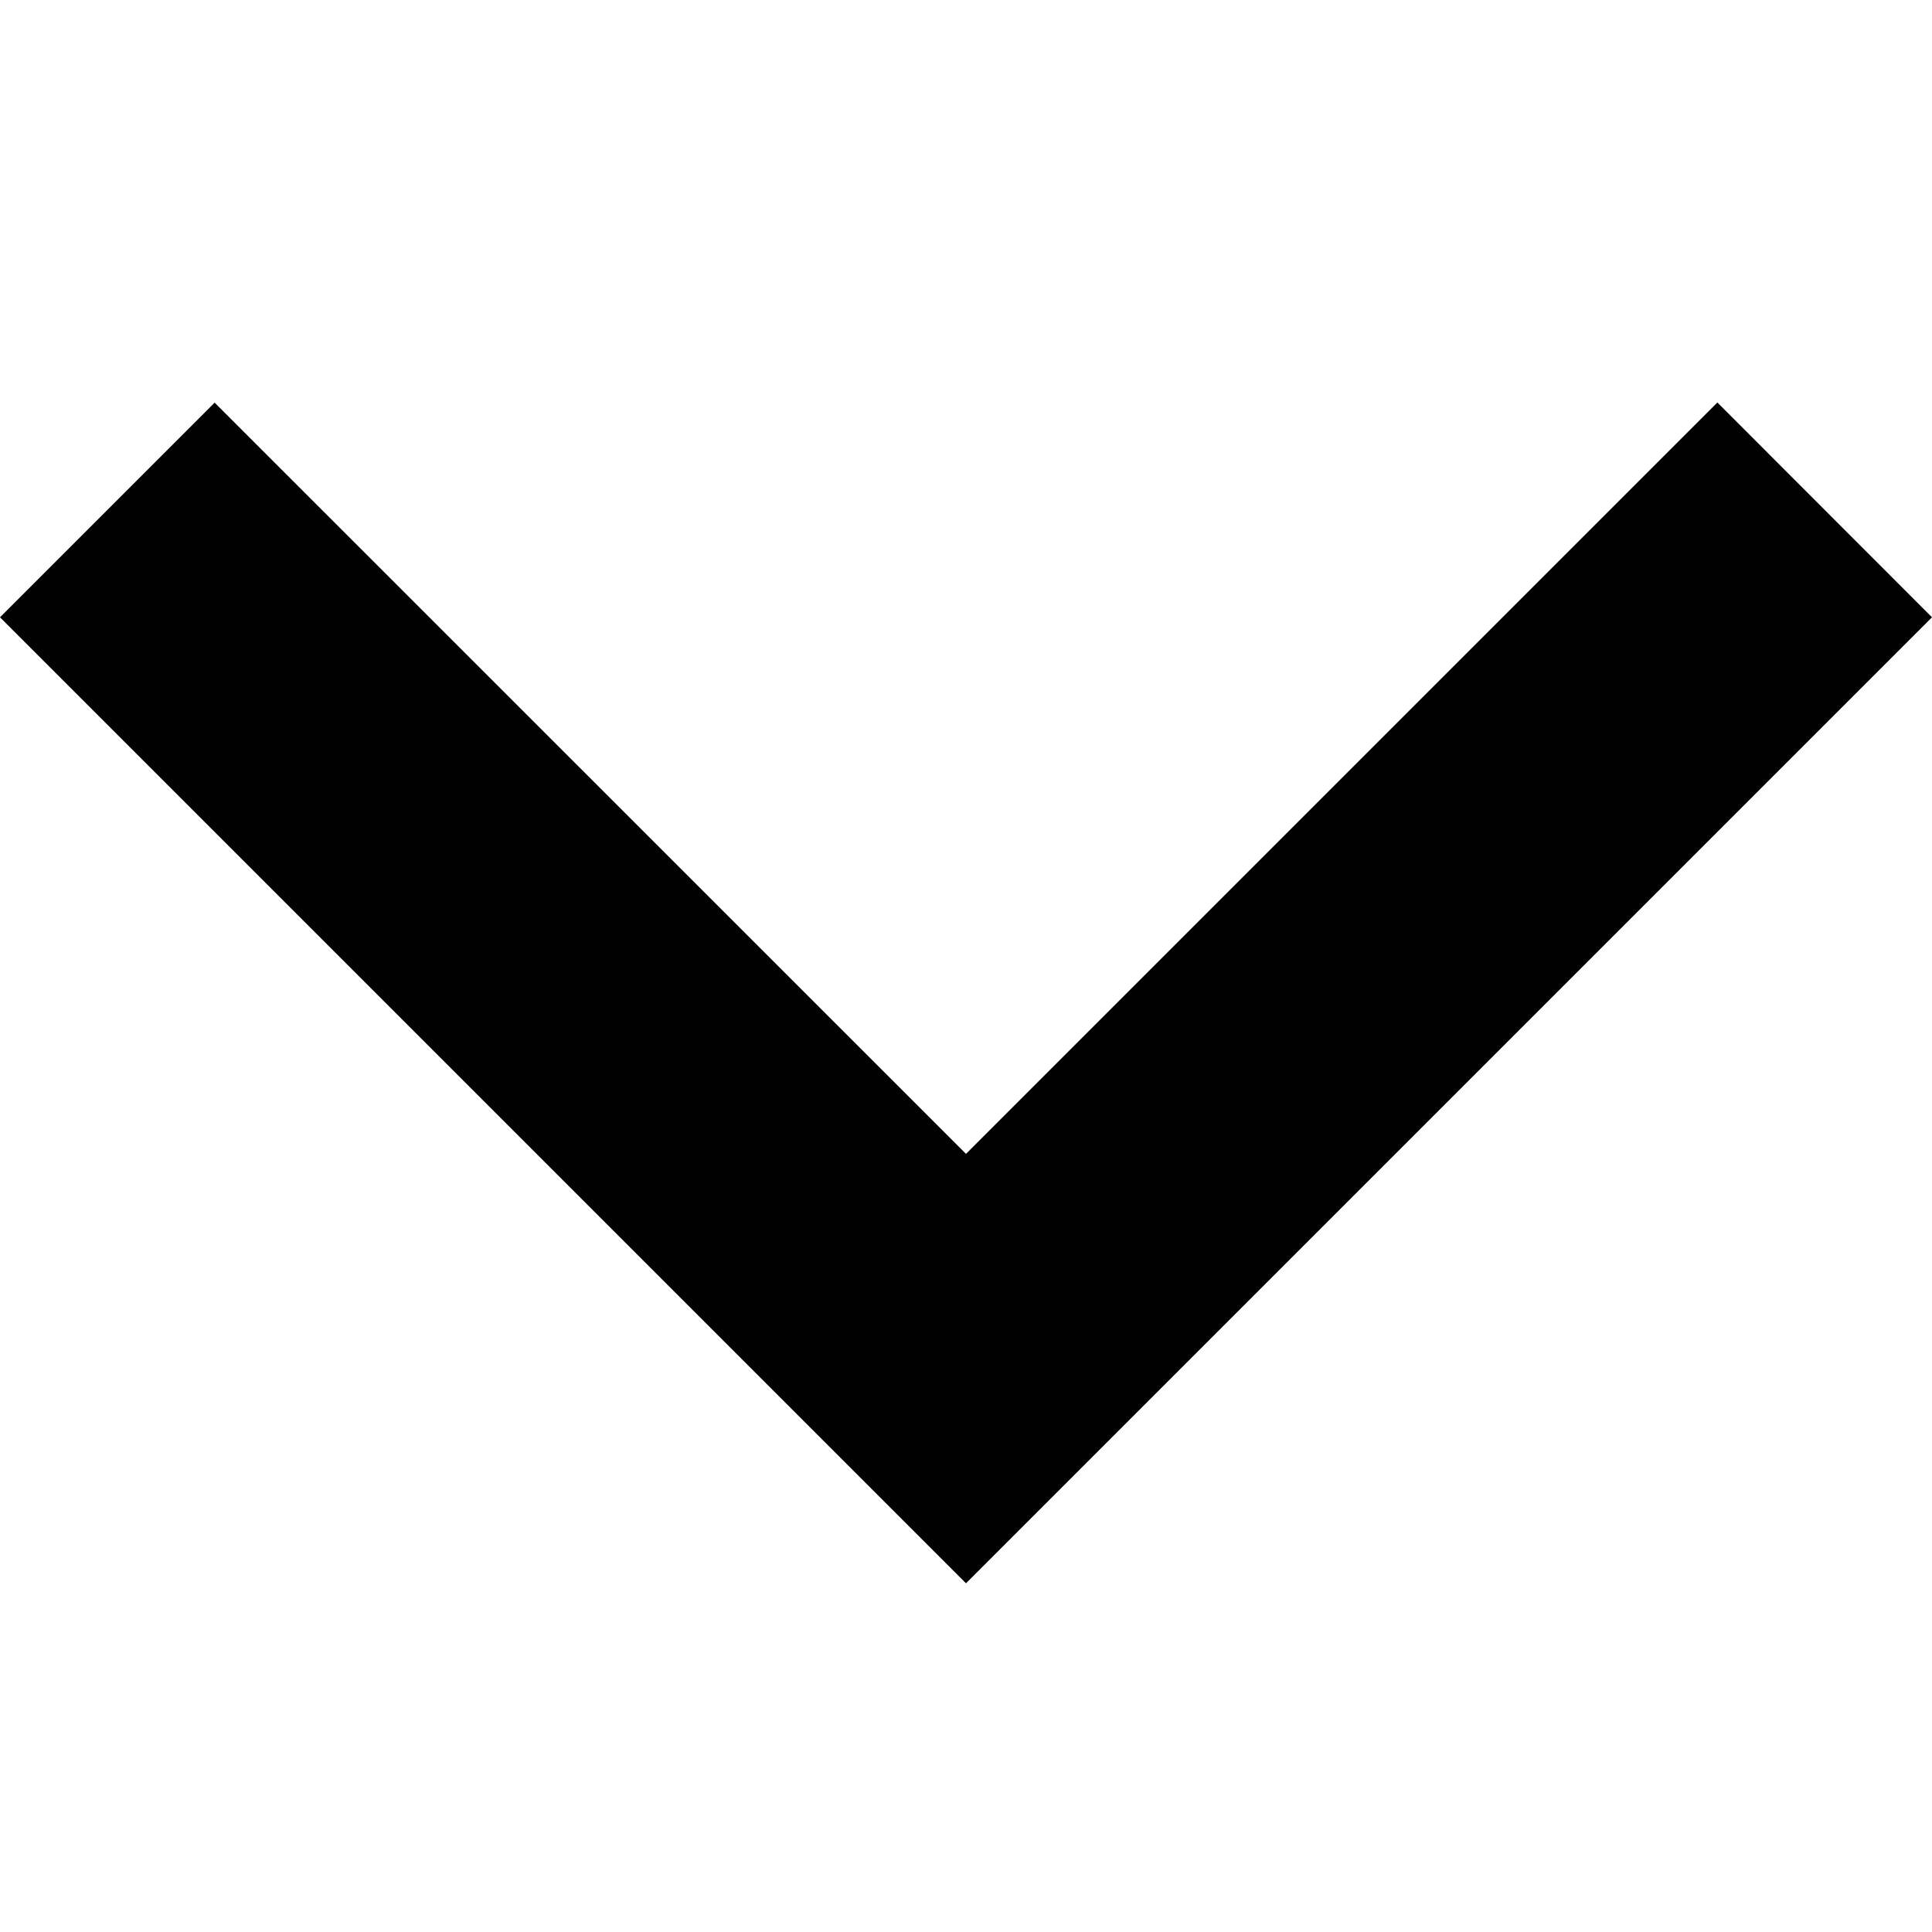 <svg width="100" height="100" viewBox="0 0 100 100" fill="none" xmlns="http://www.w3.org/2000/svg">
<path d="M50 59.724L88.891 20.833L100 31.951L50 81.951L0 31.951L11.109 20.841L50 59.724Z" fill="black"/>
</svg>
